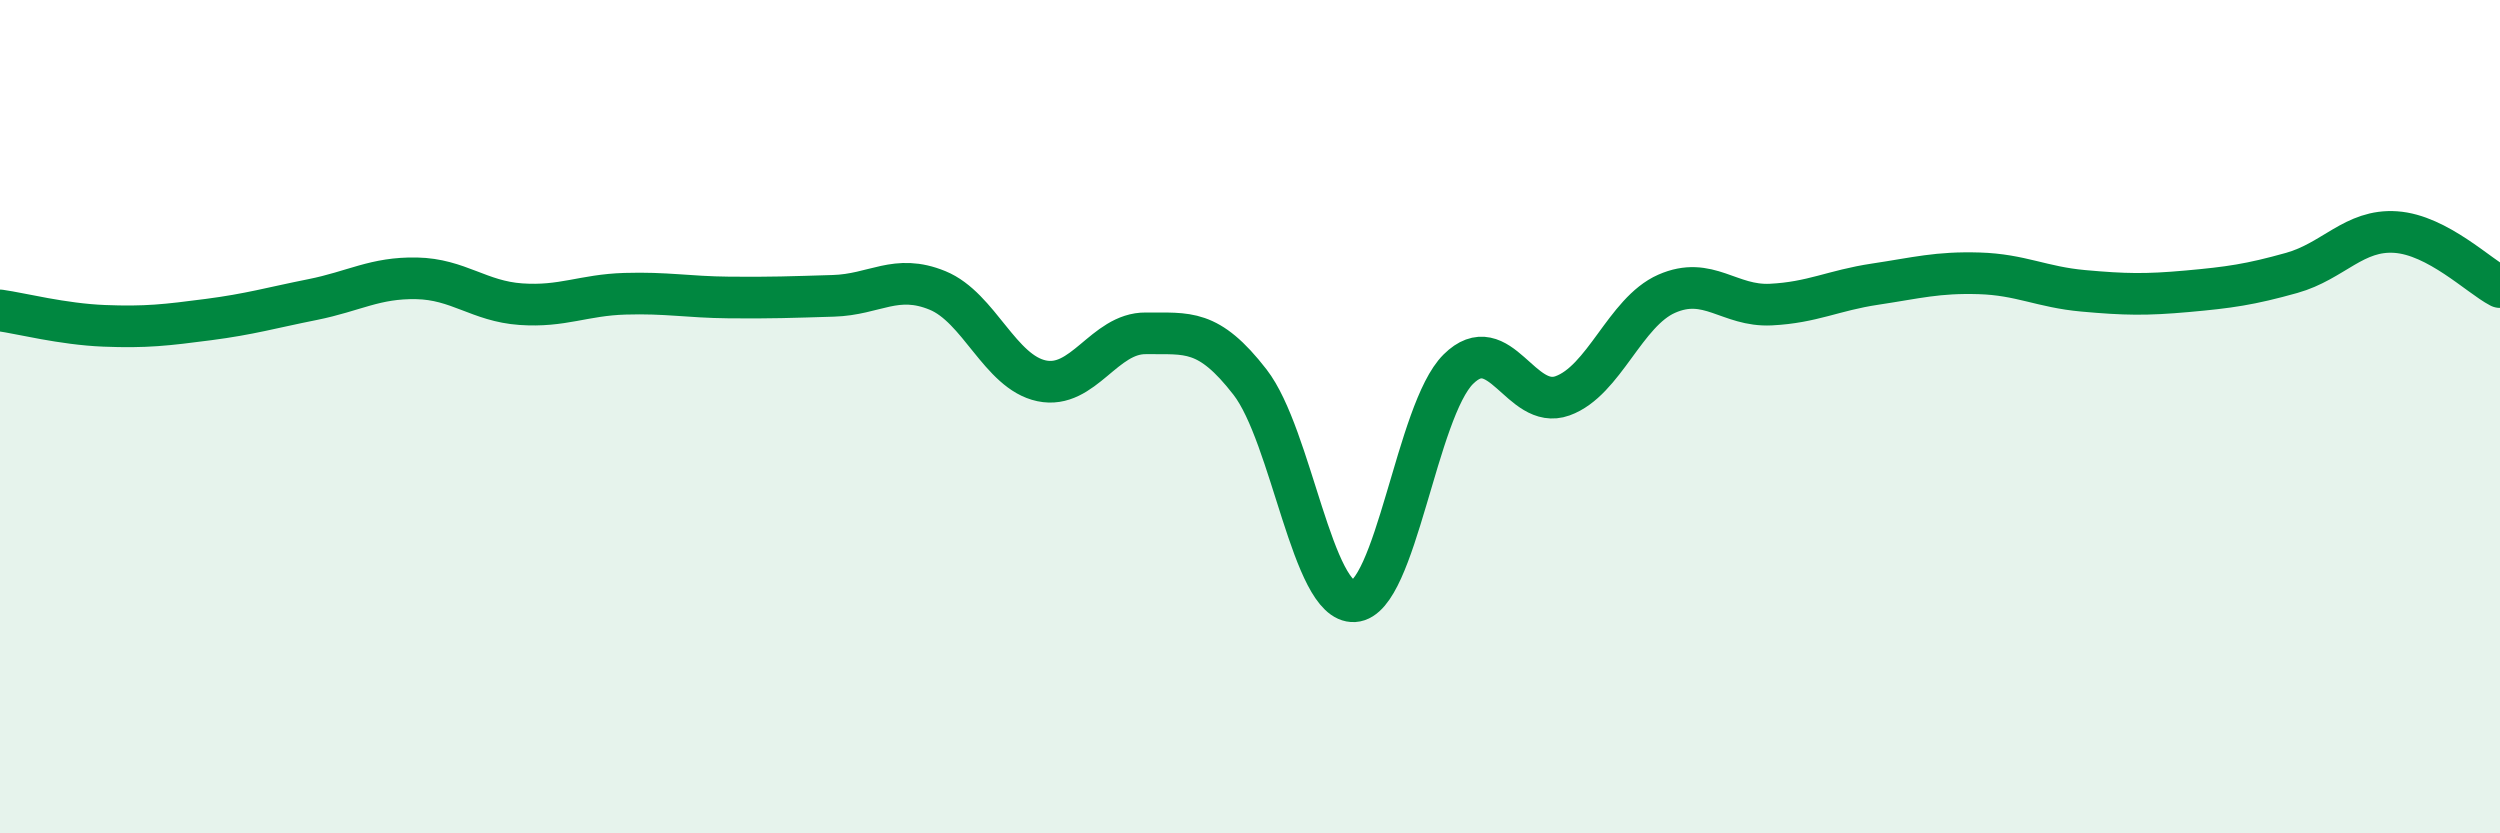 
    <svg width="60" height="20" viewBox="0 0 60 20" xmlns="http://www.w3.org/2000/svg">
      <path
        d="M 0,7.45 C 0.5,7.52 1.5,7.78 2.5,7.82 C 3.5,7.86 4,7.8 5,7.67 C 6,7.54 6.5,7.39 7.5,7.19 C 8.5,6.99 9,6.66 10,6.68 C 11,6.7 11.5,7.23 12.5,7.3 C 13.5,7.37 14,7.08 15,7.05 C 16,7.02 16.5,7.13 17.5,7.14 C 18.5,7.15 19,7.13 20,7.1 C 21,7.07 21.5,6.56 22.5,6.97 C 23.5,7.38 24,8.93 25,9.14 C 26,9.35 26.5,7.99 27.5,8 C 28.5,8.01 29,7.88 30,9.17 C 31,10.46 31.5,14.49 32.5,14.43 C 33.5,14.37 34,9.85 35,8.86 C 36,7.87 36.5,9.86 37.5,9.5 C 38.5,9.14 39,7.49 40,7.05 C 41,6.61 41.5,7.36 42.5,7.31 C 43.5,7.26 44,6.97 45,6.82 C 46,6.67 46.5,6.53 47.5,6.56 C 48.5,6.59 49,6.89 50,6.98 C 51,7.07 51.5,7.08 52.5,6.99 C 53.5,6.9 54,6.83 55,6.55 C 56,6.27 56.5,5.5 57.5,5.57 C 58.5,5.64 59.5,6.63 60,6.89L60 20L0 20Z"
        fill="#008740"
        opacity="0.1"
        stroke-linecap="round"
        stroke-linejoin="round"
      />
      <path
        d="M 0,7.45 C 0.5,7.52 1.5,7.78 2.5,7.82 C 3.5,7.86 4,7.8 5,7.67 C 6,7.54 6.5,7.39 7.5,7.19 C 8.5,6.99 9,6.66 10,6.68 C 11,6.7 11.5,7.23 12.5,7.3 C 13.5,7.37 14,7.08 15,7.05 C 16,7.02 16.5,7.13 17.5,7.14 C 18.5,7.15 19,7.13 20,7.1 C 21,7.07 21.5,6.56 22.5,6.97 C 23.5,7.38 24,8.93 25,9.14 C 26,9.35 26.5,7.99 27.5,8 C 28.5,8.01 29,7.88 30,9.17 C 31,10.46 31.5,14.49 32.5,14.43 C 33.5,14.37 34,9.85 35,8.86 C 36,7.87 36.5,9.86 37.5,9.5 C 38.5,9.14 39,7.49 40,7.05 C 41,6.61 41.5,7.36 42.5,7.31 C 43.5,7.26 44,6.97 45,6.82 C 46,6.67 46.5,6.53 47.5,6.56 C 48.5,6.59 49,6.89 50,6.98 C 51,7.07 51.5,7.08 52.5,6.99 C 53.5,6.9 54,6.83 55,6.55 C 56,6.27 56.5,5.5 57.5,5.57 C 58.5,5.64 59.5,6.63 60,6.89"
        stroke="#008740"
        stroke-width="1"
        fill="none"
        stroke-linecap="round"
        stroke-linejoin="round"
      />
    </svg>
  